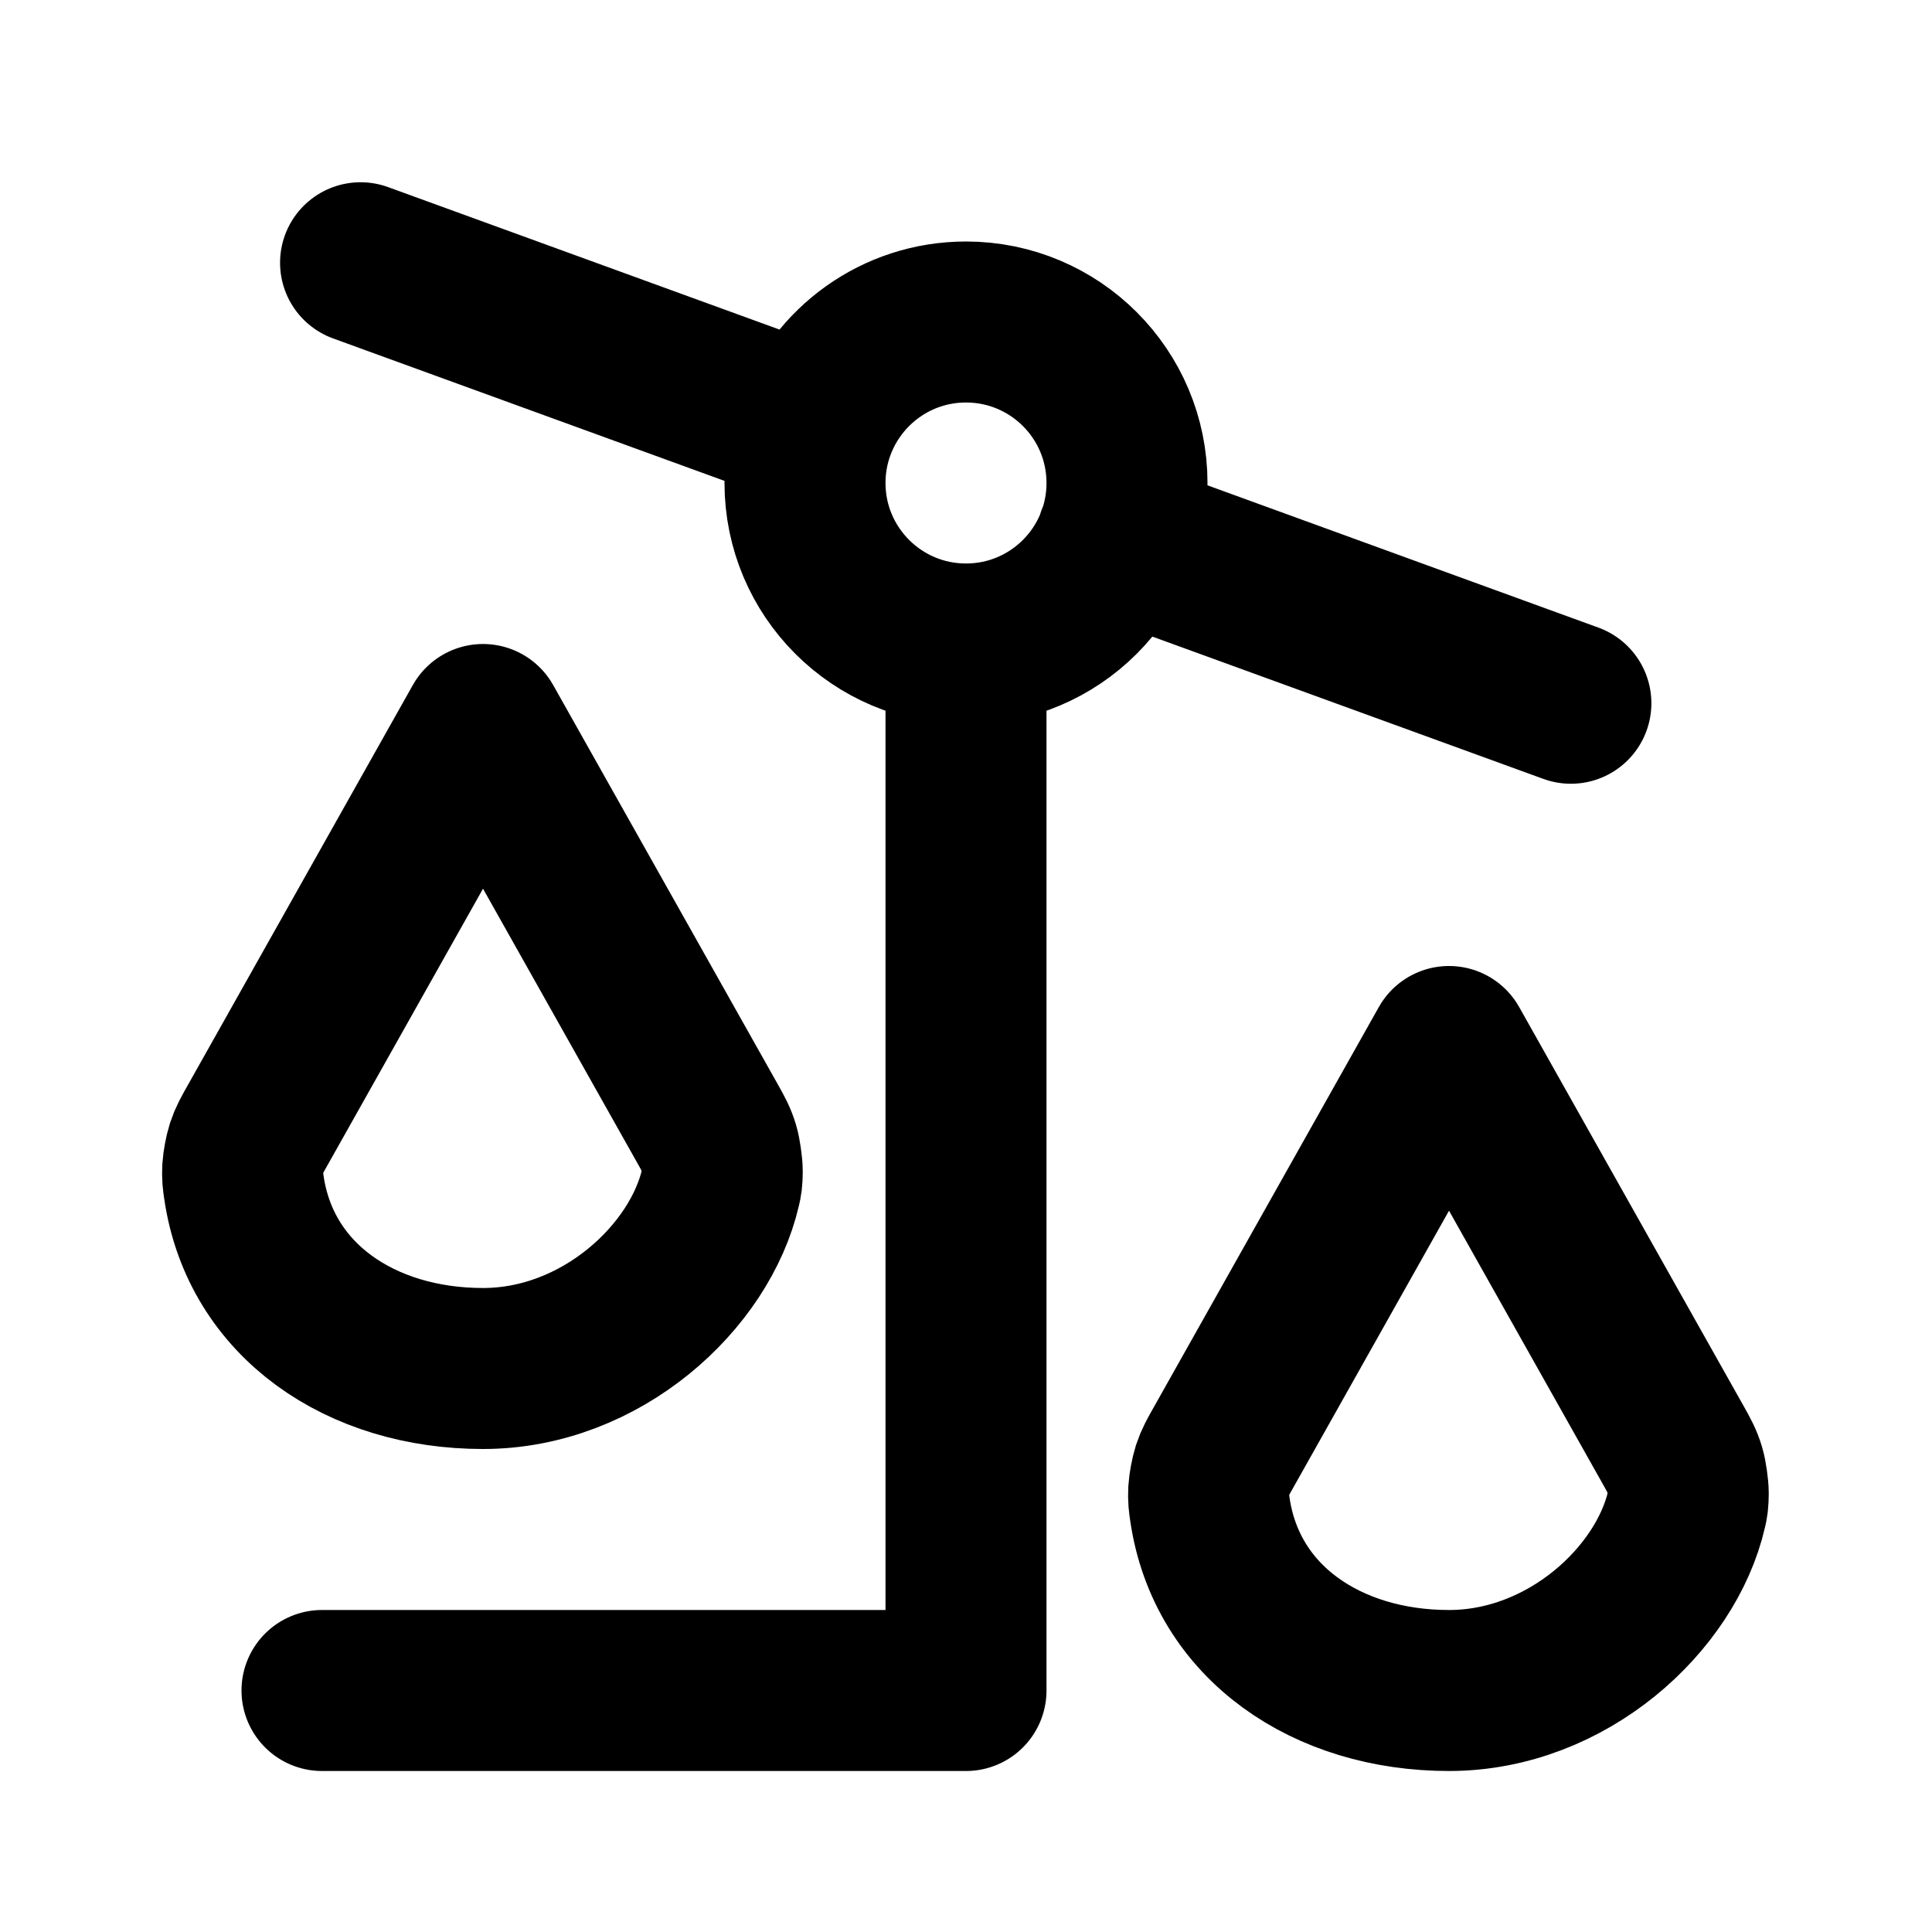 <?xml version="1.0" encoding="utf-8"?><!-- Uploaded to: SVG Repo, www.svgrepo.com, Generator: SVG Repo Mixer Tools -->
<svg width="800px" height="800px" viewBox="0 0 24 24" fill="none" xmlns="http://www.w3.org/2000/svg">
<path d="M4 21H12V8M12 8C10.896 8 10 7.104 10 6C10 5.76 10.042 5.53 10.12 5.317M12 8C13.105 8 14 7.104 14 6C14 4.895 13.105 4 12 4C11.135 4 10.399 4.549 10.12 5.317M13.876 6.684L19.514 8.736M4.479 3.264L10.12 5.317M18 21C16.488 21 15.236 20.158 15.03 18.751C15.017 18.662 15.01 18.617 15.015 18.518C15.019 18.45 15.042 18.326 15.063 18.26C15.094 18.166 15.131 18.1 15.206 17.968L18 13L20.795 17.968C20.863 18.09 20.898 18.152 20.93 18.258C20.95 18.324 20.972 18.481 20.972 18.549C20.971 18.66 20.965 18.69 20.951 18.748C20.696 19.86 19.472 21 18 21ZM6 17C4.487 17 3.236 16.158 3.03 14.751C3.017 14.662 3.01 14.617 3.015 14.518C3.019 14.45 3.042 14.325 3.063 14.26C3.094 14.166 3.131 14.1 3.206 13.968L6 9L8.795 13.968C8.864 14.091 8.898 14.152 8.93 14.258C8.95 14.324 8.972 14.481 8.972 14.549C8.971 14.661 8.965 14.69 8.951 14.748C8.696 15.86 7.472 17 6 17Z" stroke="#000000" stroke-width="2" stroke-linecap="round" stroke-linejoin="round"/>
</svg>